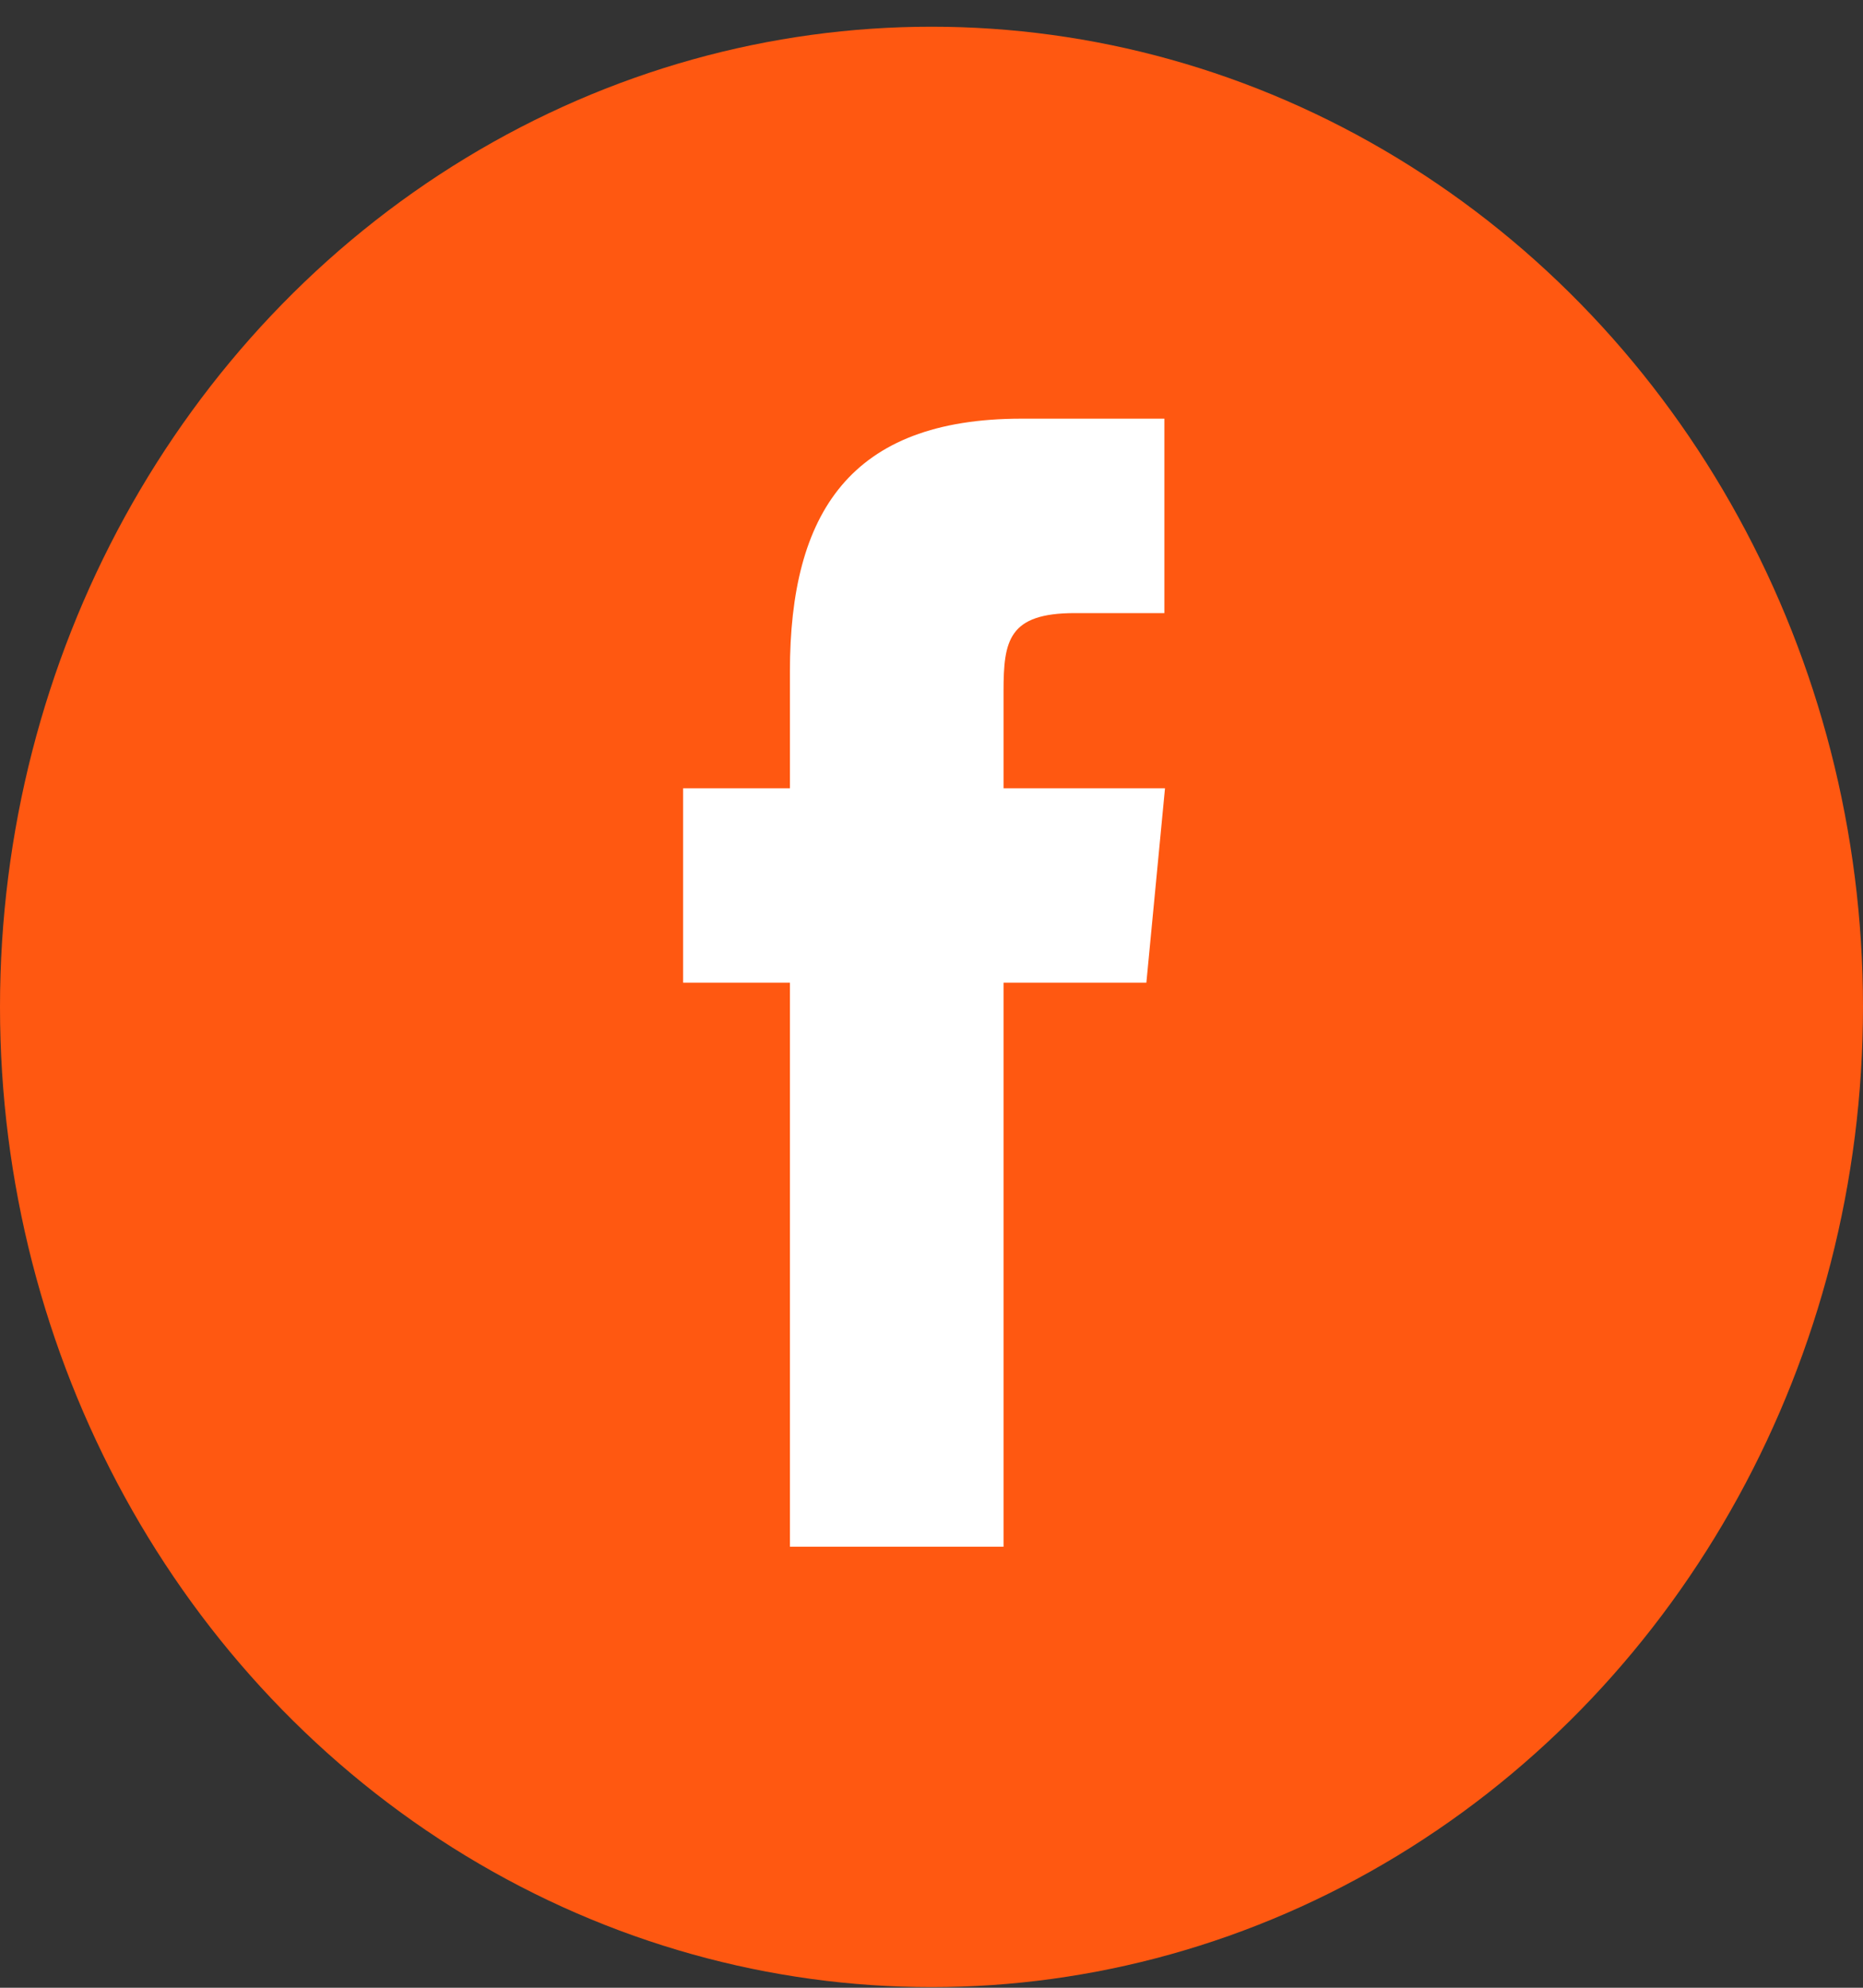 <svg xmlns="http://www.w3.org/2000/svg" fill="none" viewBox="0 0 30 32"><rect x="0" y="0" width="30" height="32" fill="#333333" stroke="none"/><ellipse cx="15" cy="16.21" fill="#FF5811" rx="15" ry="15.78"/><path fill="#fff" fill-rule="evenodd" d="M16.16 24.9v-9.08h2.3l.3-3.13h-2.6v-1.56c0-.82.08-1.26 1.15-1.26h1.44V6.74h-2.3c-2.76 0-3.73 1.52-3.73 4.07v1.88H11v3.13h1.72v9.08h3.44Z" clip-rule="evenodd"/></svg>